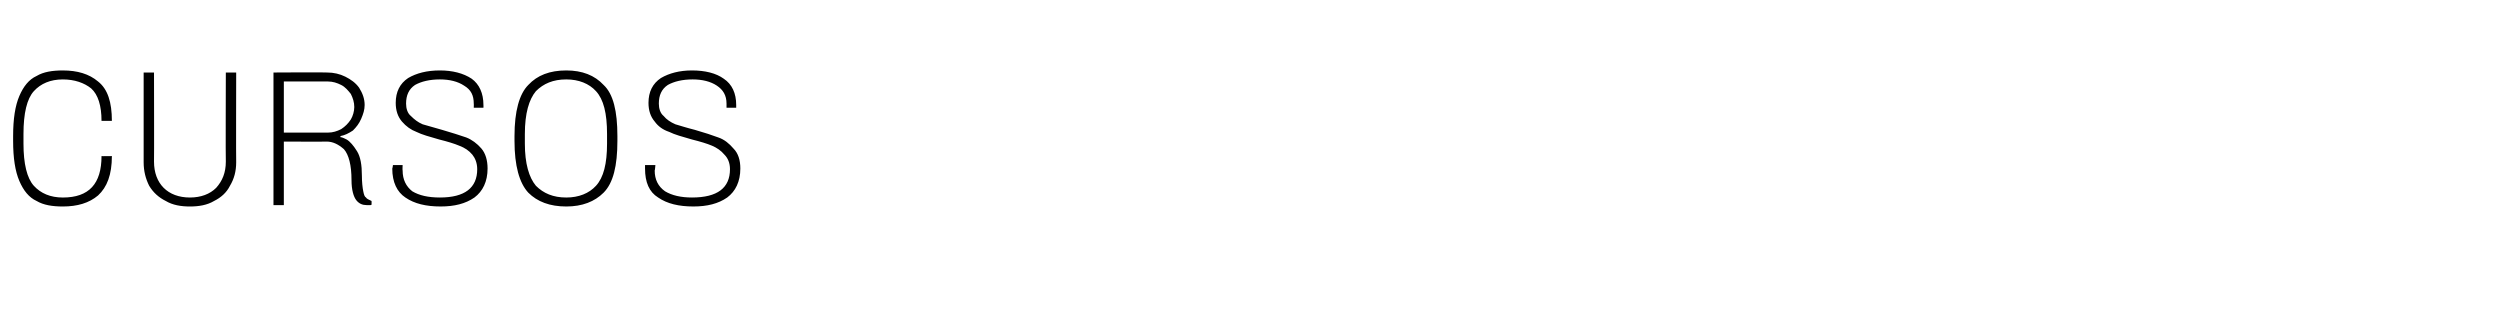<?xml version="1.0" standalone="no"?><!DOCTYPE svg PUBLIC "-//W3C//DTD SVG 1.1//EN" "http://www.w3.org/Graphics/SVG/1.1/DTD/svg11.dtd"><svg xmlns="http://www.w3.org/2000/svg" version="1.1" width="362px" height="48px" viewBox="0 0 362 48"><desc>CURSOS</desc><defs/><g id="Polygon62768"><path d="m16.2 22.6c0 2.7-.7 4.5-2 5.7c-1.3 1.1-3 1.6-5.1 1.6c-1.5 0-2.8-.2-3.8-.8c-1.1-.5-1.9-1.5-2.5-2.9c-.6-1.4-.9-3.3-.9-5.8v-.7c0-2.5.3-4.4.9-5.8c.6-1.4 1.4-2.4 2.5-2.9c1-.6 2.3-.8 3.8-.8c2.1 0 3.8.5 5.1 1.6c1.4 1.1 2 3 2 5.7h-1.5c0-2.2-.5-3.8-1.5-4.7c-1-.8-2.4-1.3-4.1-1.3c-1.8 0-3.2.6-4.2 1.7c-1 1.1-1.5 3.2-1.5 6.2v1.4c0 2.9.5 5 1.5 6.1c1 1.1 2.4 1.7 4.2 1.7c3.8 0 5.6-2 5.6-6c.03.03 1.5 0 1.5 0c0 0 .01.03 0 0zm18 .9c0 1.3-.3 2.4-.9 3.4c-.5 1-1.3 1.7-2.3 2.2c-1 .6-2.2.8-3.5.8c-1.3 0-2.5-.2-3.5-.8c-1-.5-1.8-1.2-2.4-2.2c-.5-1-.8-2.1-.8-3.4v-13h1.5s.03 12.94 0 12.9c0 1.6.5 2.9 1.4 3.8c.9.9 2.2 1.4 3.8 1.4c1.6 0 2.9-.5 3.8-1.4c.9-1 1.4-2.2 1.4-3.8c-.04.04 0-12.9 0-12.9h1.5s-.03 13 0 13zm19.6 6.1c0 .1-.1.1-.2.1h-.5c-.6 0-1.1-.2-1.5-.7c-.4-.5-.7-1.5-.7-2.9c0-2.2-.4-3.7-1.1-4.5c-.8-.7-1.6-1.1-2.5-1.1c.02.03-6.2 0-6.2 0v9.2h-1.5V10.5s7.83-.05 7.8 0c.9 0 1.8.2 2.6.6c.8.4 1.5.9 2 1.6c.5.8.8 1.6.8 2.5c0 .7-.2 1.3-.5 2c-.3.7-.7 1.2-1.2 1.7c-.6.4-1.2.7-1.8.8v.2c0-.1.3 0 .9.3c.5.3 1 .9 1.5 1.7c.5.8.7 2 .7 3.5c0 1 .1 1.8.2 2.3c.1.5.2.8.4.9c.1.2.4.3.8.5c.02 0 0 .5 0 .5c0 0 .02.03 0 0zm-6.3-10.4c.7 0 1.3-.2 1.9-.5c.6-.4 1-.8 1.4-1.4c.3-.5.5-1.2.5-1.8c0-.7-.2-1.3-.5-1.9c-.4-.5-.8-1-1.4-1.3c-.6-.3-1.2-.5-1.9-.5h-6.4v7.4h6.4s.02-.01 0 0zM68.6 15c0-1.2-.4-2-1.4-2.6c-.9-.6-2.1-.9-3.5-.9c-1.5 0-2.7.3-3.6.8c-.9.6-1.3 1.5-1.3 2.7c0 .7.2 1.4.7 1.8c.5.5 1 .9 1.7 1.2c.7.2 1.7.5 2.8.8c1.4.4 2.6.8 3.5 1.1c.8.3 1.6.9 2.2 1.6c.6.7.9 1.7.9 2.9c0 1.9-.7 3.3-1.9 4.2c-1.3.9-2.9 1.3-4.9 1.3c-2.1 0-3.8-.4-5.1-1.3c-1.2-.8-1.9-2.2-1.9-4.2c.03.02.1-.5.1-.5h1.4s-.04.78 0 .8c0 1.3.5 2.3 1.4 3c1 .6 2.3.9 4 .9c3.6 0 5.4-1.4 5.4-4.1c0-.9-.3-1.6-.7-2.1c-.5-.6-1.1-1-1.9-1.3c-.7-.3-1.7-.6-2.9-.9c-1.4-.4-2.5-.7-3.3-1.1c-.8-.3-1.5-.8-2.1-1.5c-.6-.7-.9-1.6-.9-2.7c0-1.6.6-2.8 1.8-3.6c1.2-.7 2.7-1.1 4.6-1.1c1.8 0 3.4.4 4.6 1.2c1.1.8 1.7 2.1 1.7 3.8c.02.01 0 .4 0 .4h-1.4s.02-.64 0-.6zM82 29.9c-2.4 0-4.2-.7-5.5-2c-1.3-1.4-2-3.9-2-7.5v-.7c0-3.6.7-6.1 2-7.4c1.3-1.4 3.1-2.1 5.5-2.1c2.3 0 4.1.7 5.4 2.1c1.4 1.3 2 3.8 2 7.4v.7c0 3.6-.6 6.1-2 7.5c-1.3 1.3-3.1 2-5.4 2zm0-1.3c1.8 0 3.3-.6 4.3-1.7c1.1-1.2 1.6-3.2 1.6-6.1v-1.4c0-3-.5-5-1.6-6.2c-1-1.1-2.5-1.7-4.3-1.7c-1.9 0-3.3.6-4.4 1.7c-1 1.2-1.6 3.2-1.6 6.2v1.4c0 2.9.6 4.9 1.6 6.1c1.1 1.1 2.5 1.7 4.4 1.7zM105.2 15c0-1.2-.5-2-1.4-2.6c-.9-.6-2.1-.9-3.5-.9c-1.5 0-2.7.3-3.6.8c-.9.6-1.3 1.5-1.3 2.7c0 .7.2 1.4.7 1.8c.4.5 1 .9 1.7 1.2c.7.2 1.6.5 2.8.8c1.4.4 2.6.8 3.4 1.1c.9.3 1.6.9 2.2 1.6c.7.7 1 1.7 1 2.9c0 1.9-.7 3.3-1.9 4.2c-1.3.9-2.9 1.3-4.9 1.3c-2.1 0-3.8-.4-5.1-1.3c-1.3-.8-1.9-2.2-1.9-4.2v-.5h1.5s-.06.78-.1.8c0 1.3.5 2.3 1.5 3c1 .6 2.3.9 3.9.9c3.7 0 5.5-1.4 5.5-4.1c0-.9-.3-1.6-.8-2.1c-.5-.6-1.1-1-1.8-1.3c-.7-.3-1.7-.6-2.9-.9c-1.4-.4-2.5-.7-3.3-1.1c-.9-.3-1.6-.8-2.1-1.5c-.6-.7-.9-1.6-.9-2.7c0-1.6.6-2.8 1.8-3.6c1.2-.7 2.7-1.1 4.5-1.1c1.9 0 3.5.4 4.6 1.2c1.2.8 1.8 2.1 1.8 3.8v.4h-1.4v-.6z" stroke="none" fill="#000"/></g></svg>